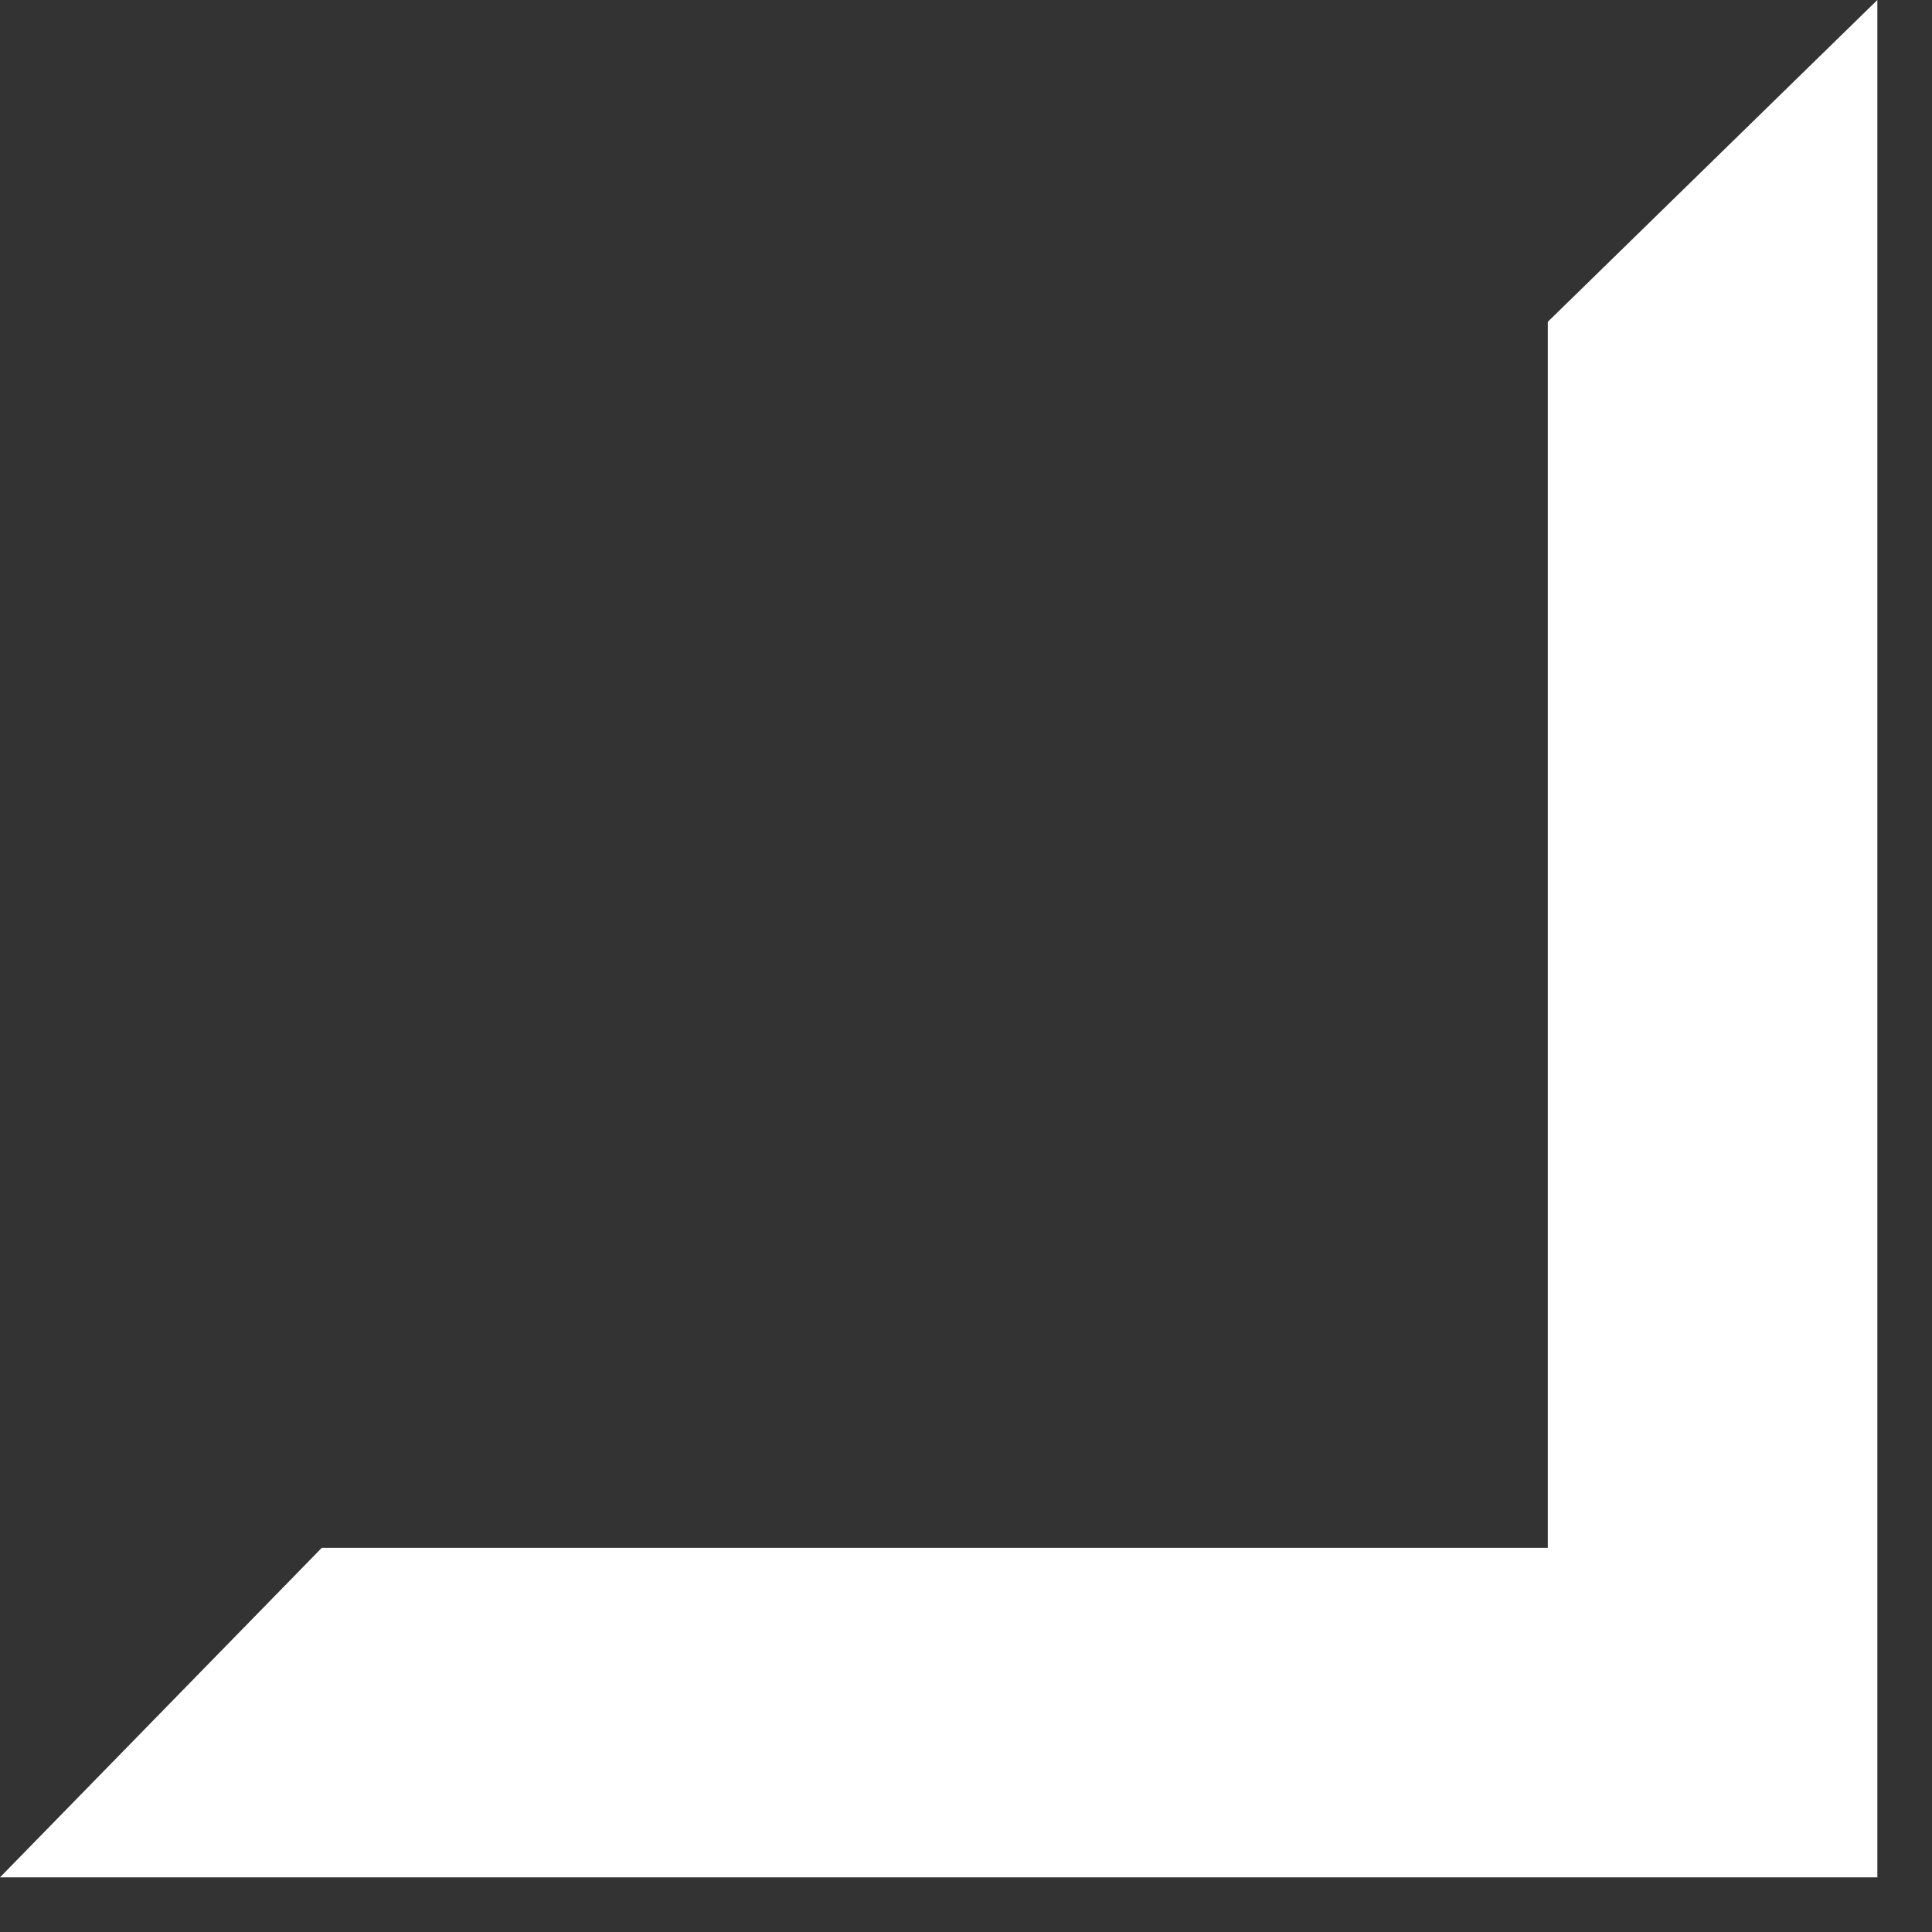<?xml version="1.0" encoding="utf-8"?>
<svg xmlns="http://www.w3.org/2000/svg" fill="none" height="100%" overflow="visible" preserveAspectRatio="none" style="display: block;" viewBox="0 0 14 14" width="100%">
<rect x="0" y="0" width="14" height="14" fill="#333333" stroke="none"/>
<path d="M0 13.604H13.604V0L11.216 2.332V11.216H2.332L0 13.604Z" fill="white" id="Rectangle 80"/>
</svg>